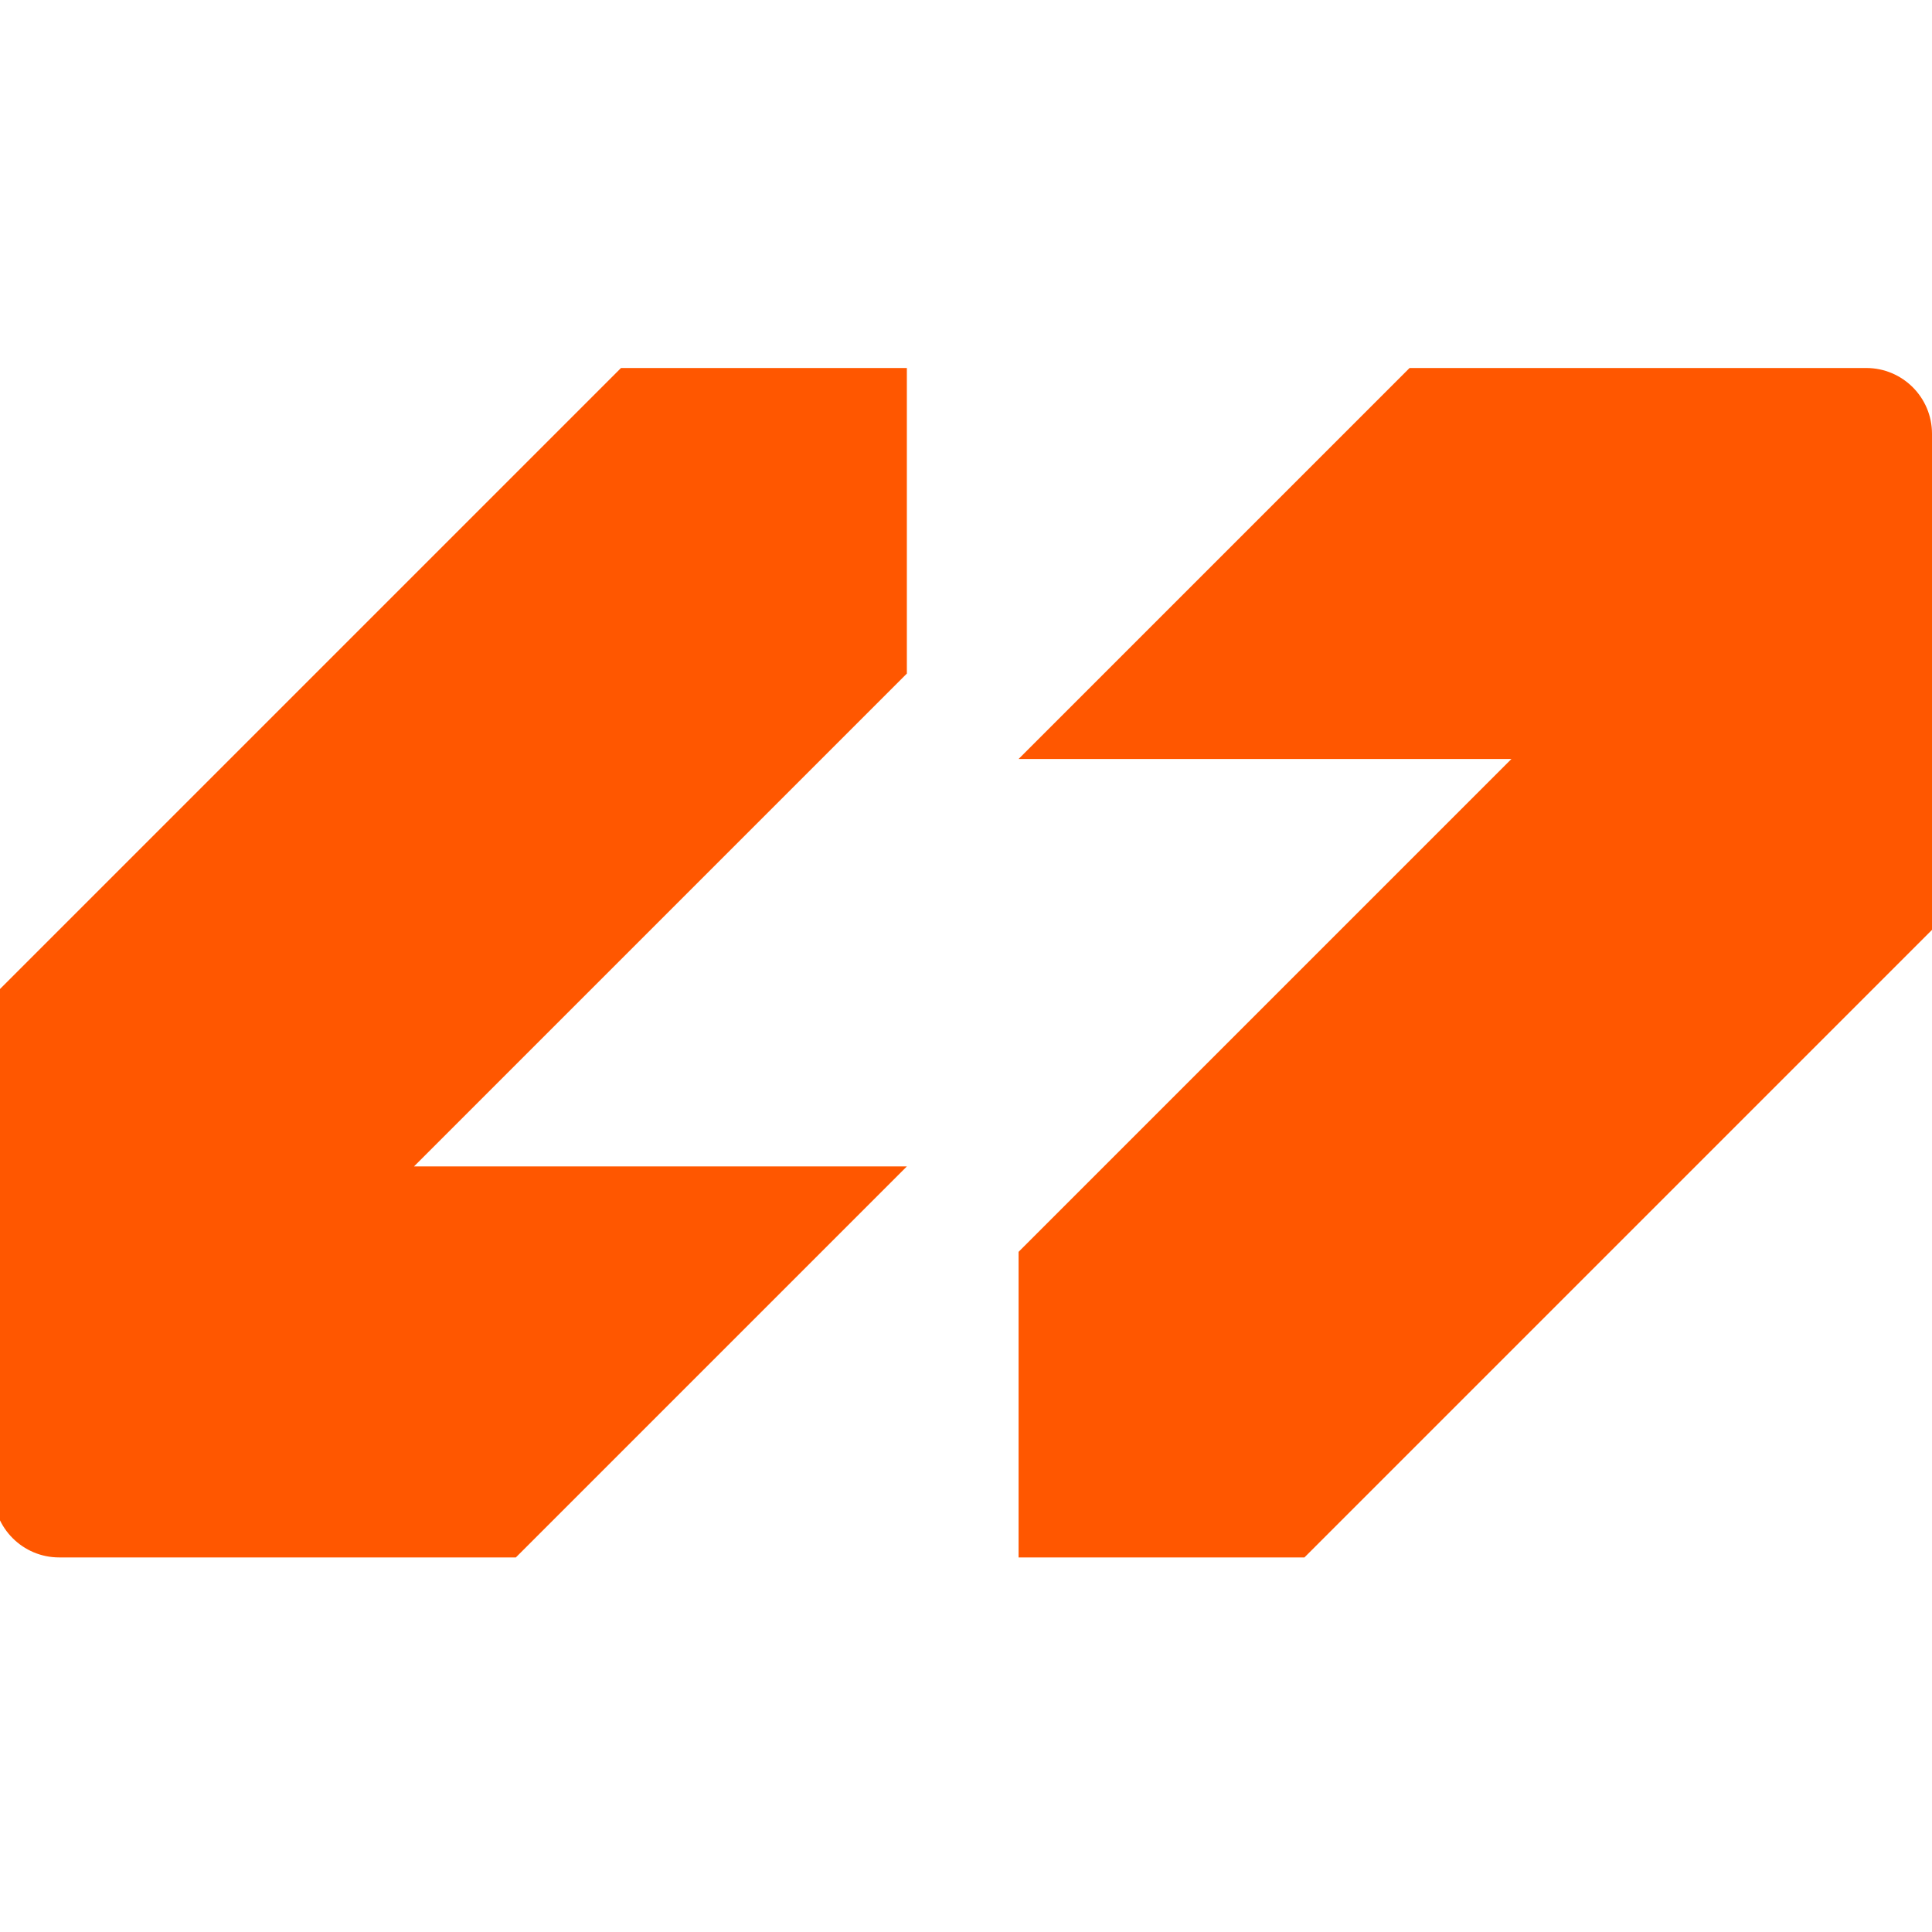 <svg xmlns="http://www.w3.org/2000/svg" version="1.1" xmlns:xlink="http://www.w3.org/1999/xlink" width="294" height="294"><svg xmlns="http://www.w3.org/2000/svg" width="294" height="294" fill="none"><g fill="#FF5700" clip-path="url(#a)"><path d="M155 115.5 214.5 56H284c5.523 0 10 4.477 10 10v75.5L198.5 237H155v-46.5l75-75h-75Zm-17 62L78.5 237H9c-5.523 0-10-4.477-10-10v-75.5L94.5 56H138v46.5l-75 75h75Z"></path></g><defs><clipPath id="SvgjsClipPath1006"><path fill="#fff" d="M0 0h294v294H0z"></path></clipPath></defs></svg><style>@media (prefers-color-scheme: light) { :root { filter: none; } }
@media (prefers-color-scheme: dark) { :root { filter: none; } }
</style></svg>